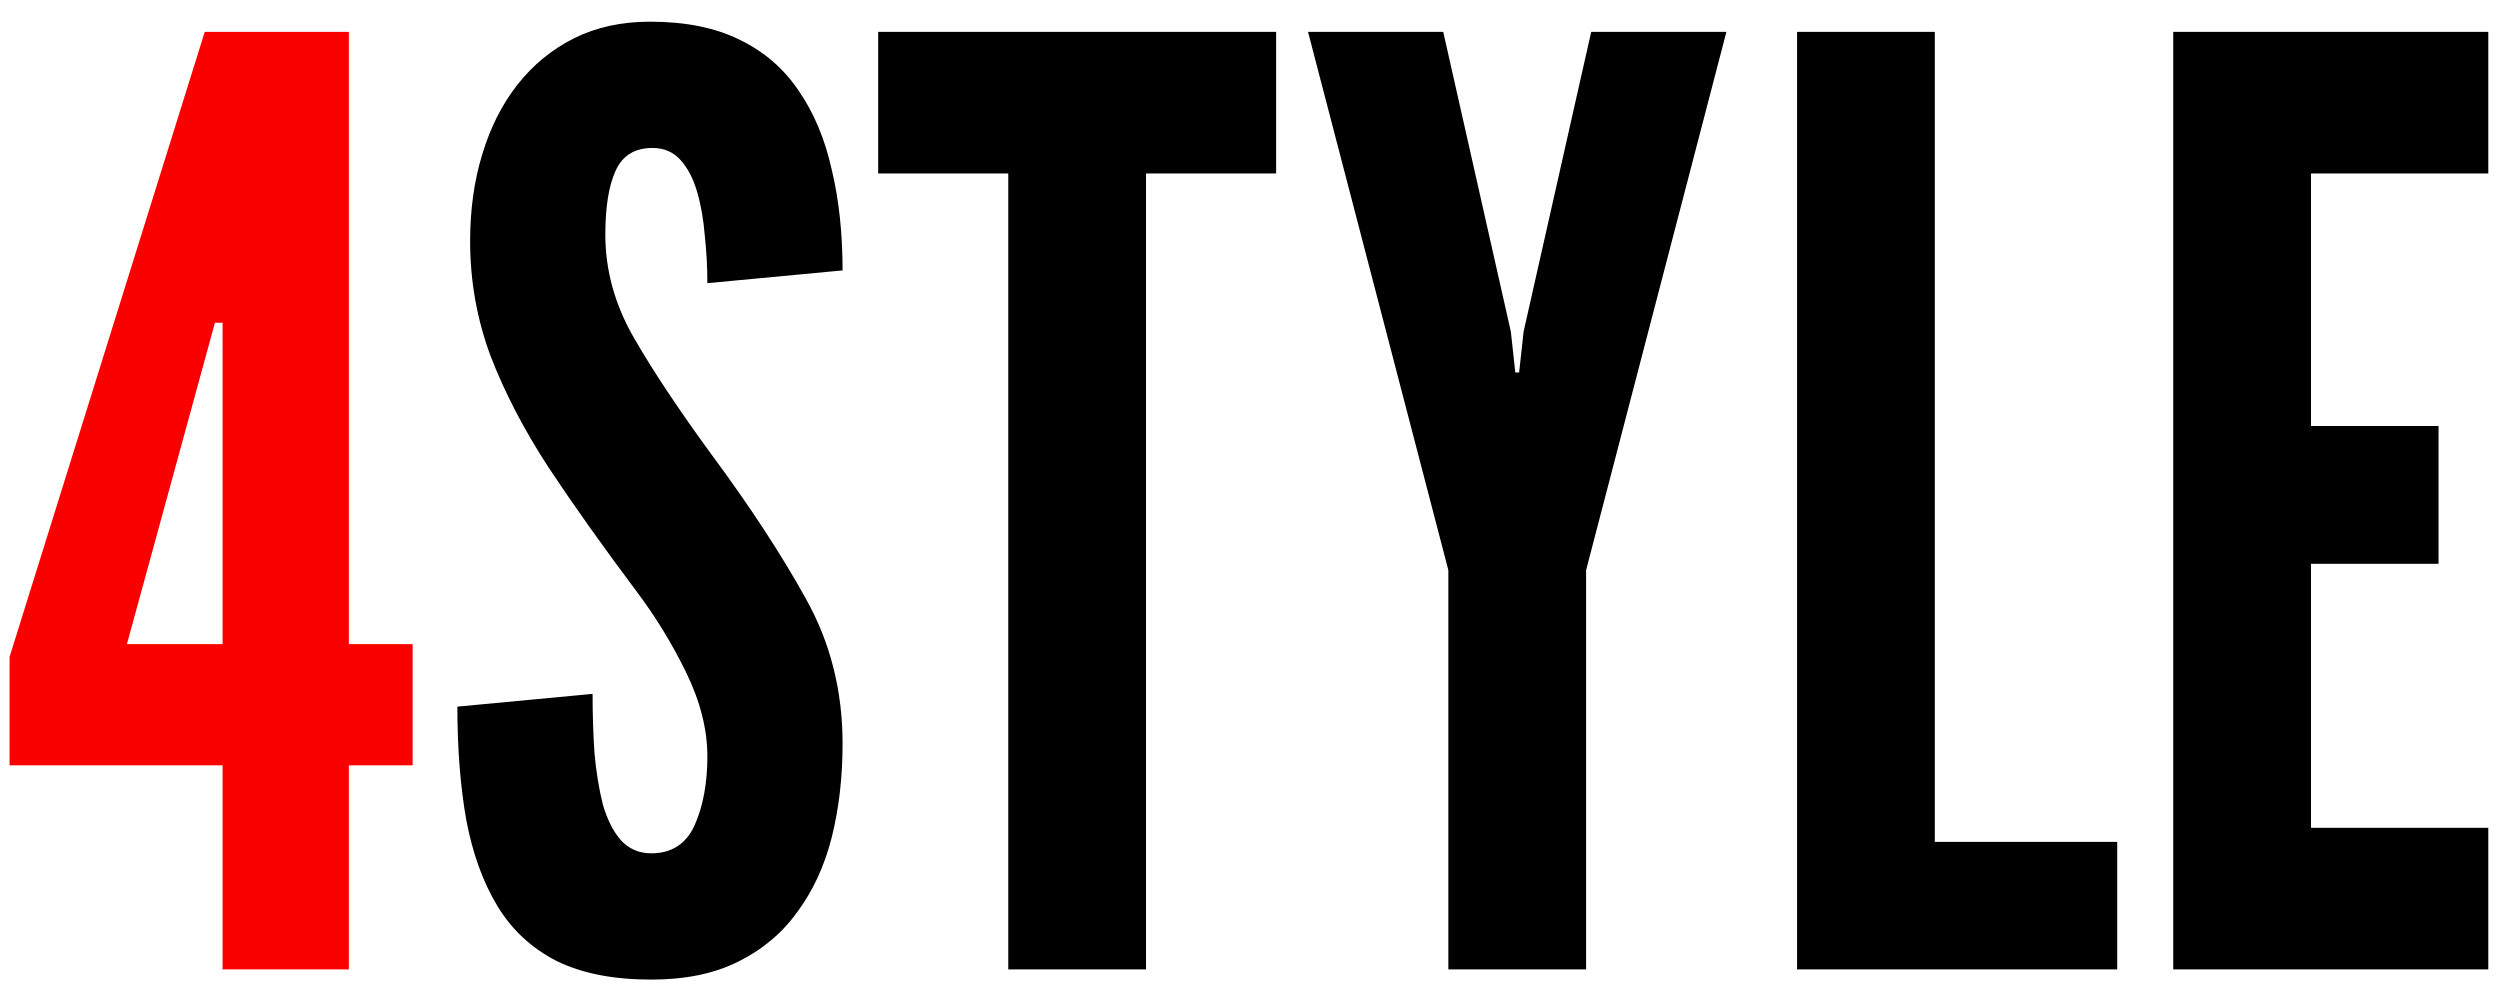 <svg width="98" height="39" viewBox="0 0 98 39" fill="none" xmlns="http://www.w3.org/2000/svg"><path d="M8.725 38V30H0.375V25.75L8.025 1.25H13.675V25.25H16.175V30H13.675V38H8.725ZM4.975 25.25H8.725V13.75V12.65H8.425L8.125 13.75L4.975 25.25Z" fill="#FA0000"/><path d="M25.529 38.4C24.046 38.4 22.813 38.158 21.829 37.675C20.846 37.175 20.071 36.458 19.504 35.525C18.938 34.592 18.529 33.467 18.279 32.15C18.046 30.833 17.929 29.35 17.929 27.7L23.229 27.2C23.229 28 23.254 28.775 23.304 29.525C23.371 30.258 23.479 30.925 23.629 31.525C23.796 32.108 24.029 32.575 24.329 32.925C24.646 33.275 25.046 33.45 25.529 33.45C26.329 33.45 26.896 33.083 27.229 32.35C27.563 31.6 27.729 30.7 27.729 29.65C27.729 28.6 27.454 27.508 26.904 26.375C26.354 25.242 25.696 24.167 24.929 23.15C23.629 21.417 22.488 19.808 21.504 18.325C20.538 16.842 19.779 15.383 19.229 13.95C18.696 12.517 18.429 11.017 18.429 9.45C18.429 8.217 18.588 7.083 18.904 6.05C19.221 5 19.679 4.092 20.279 3.325C20.896 2.542 21.638 1.933 22.504 1.5C23.371 1.067 24.363 0.85 25.479 0.85C26.863 0.85 28.029 1.083 28.979 1.55C29.946 2.017 30.721 2.683 31.304 3.55C31.904 4.417 32.338 5.45 32.604 6.65C32.888 7.833 33.029 9.15 33.029 10.6L27.729 11.1C27.729 10.483 27.696 9.867 27.629 9.25C27.579 8.617 27.479 8.042 27.329 7.525C27.179 7.008 26.963 6.592 26.679 6.275C26.396 5.958 26.029 5.8 25.579 5.8C24.879 5.8 24.396 6.1 24.129 6.7C23.863 7.283 23.729 8.117 23.729 9.2C23.729 10.6 24.104 11.95 24.854 13.25C25.604 14.55 26.613 16.067 27.879 17.8C29.396 19.85 30.629 21.733 31.579 23.45C32.546 25.167 33.029 27.067 33.029 29.15C33.029 30.467 32.888 31.692 32.604 32.825C32.321 33.942 31.871 34.917 31.254 35.75C30.654 36.583 29.879 37.233 28.929 37.7C27.996 38.167 26.863 38.4 25.529 38.4ZM39.524 38V6.8H34.424V1.25H50.024V6.8H44.924V38H39.524ZM56.775 38V22.35L51.275 1.25H56.575L59.225 13L59.4 14.6H59.55L59.725 13L62.375 1.25H67.675L62.175 22.35V38H56.775ZM70.445 38V1.25H75.845V33H82.995V38H70.445ZM85.191 38V1.25H97.541V6.8H90.591V16.7H95.591V22.1H90.591V32.45H97.541V38H85.191Z" fill="black"/></svg>